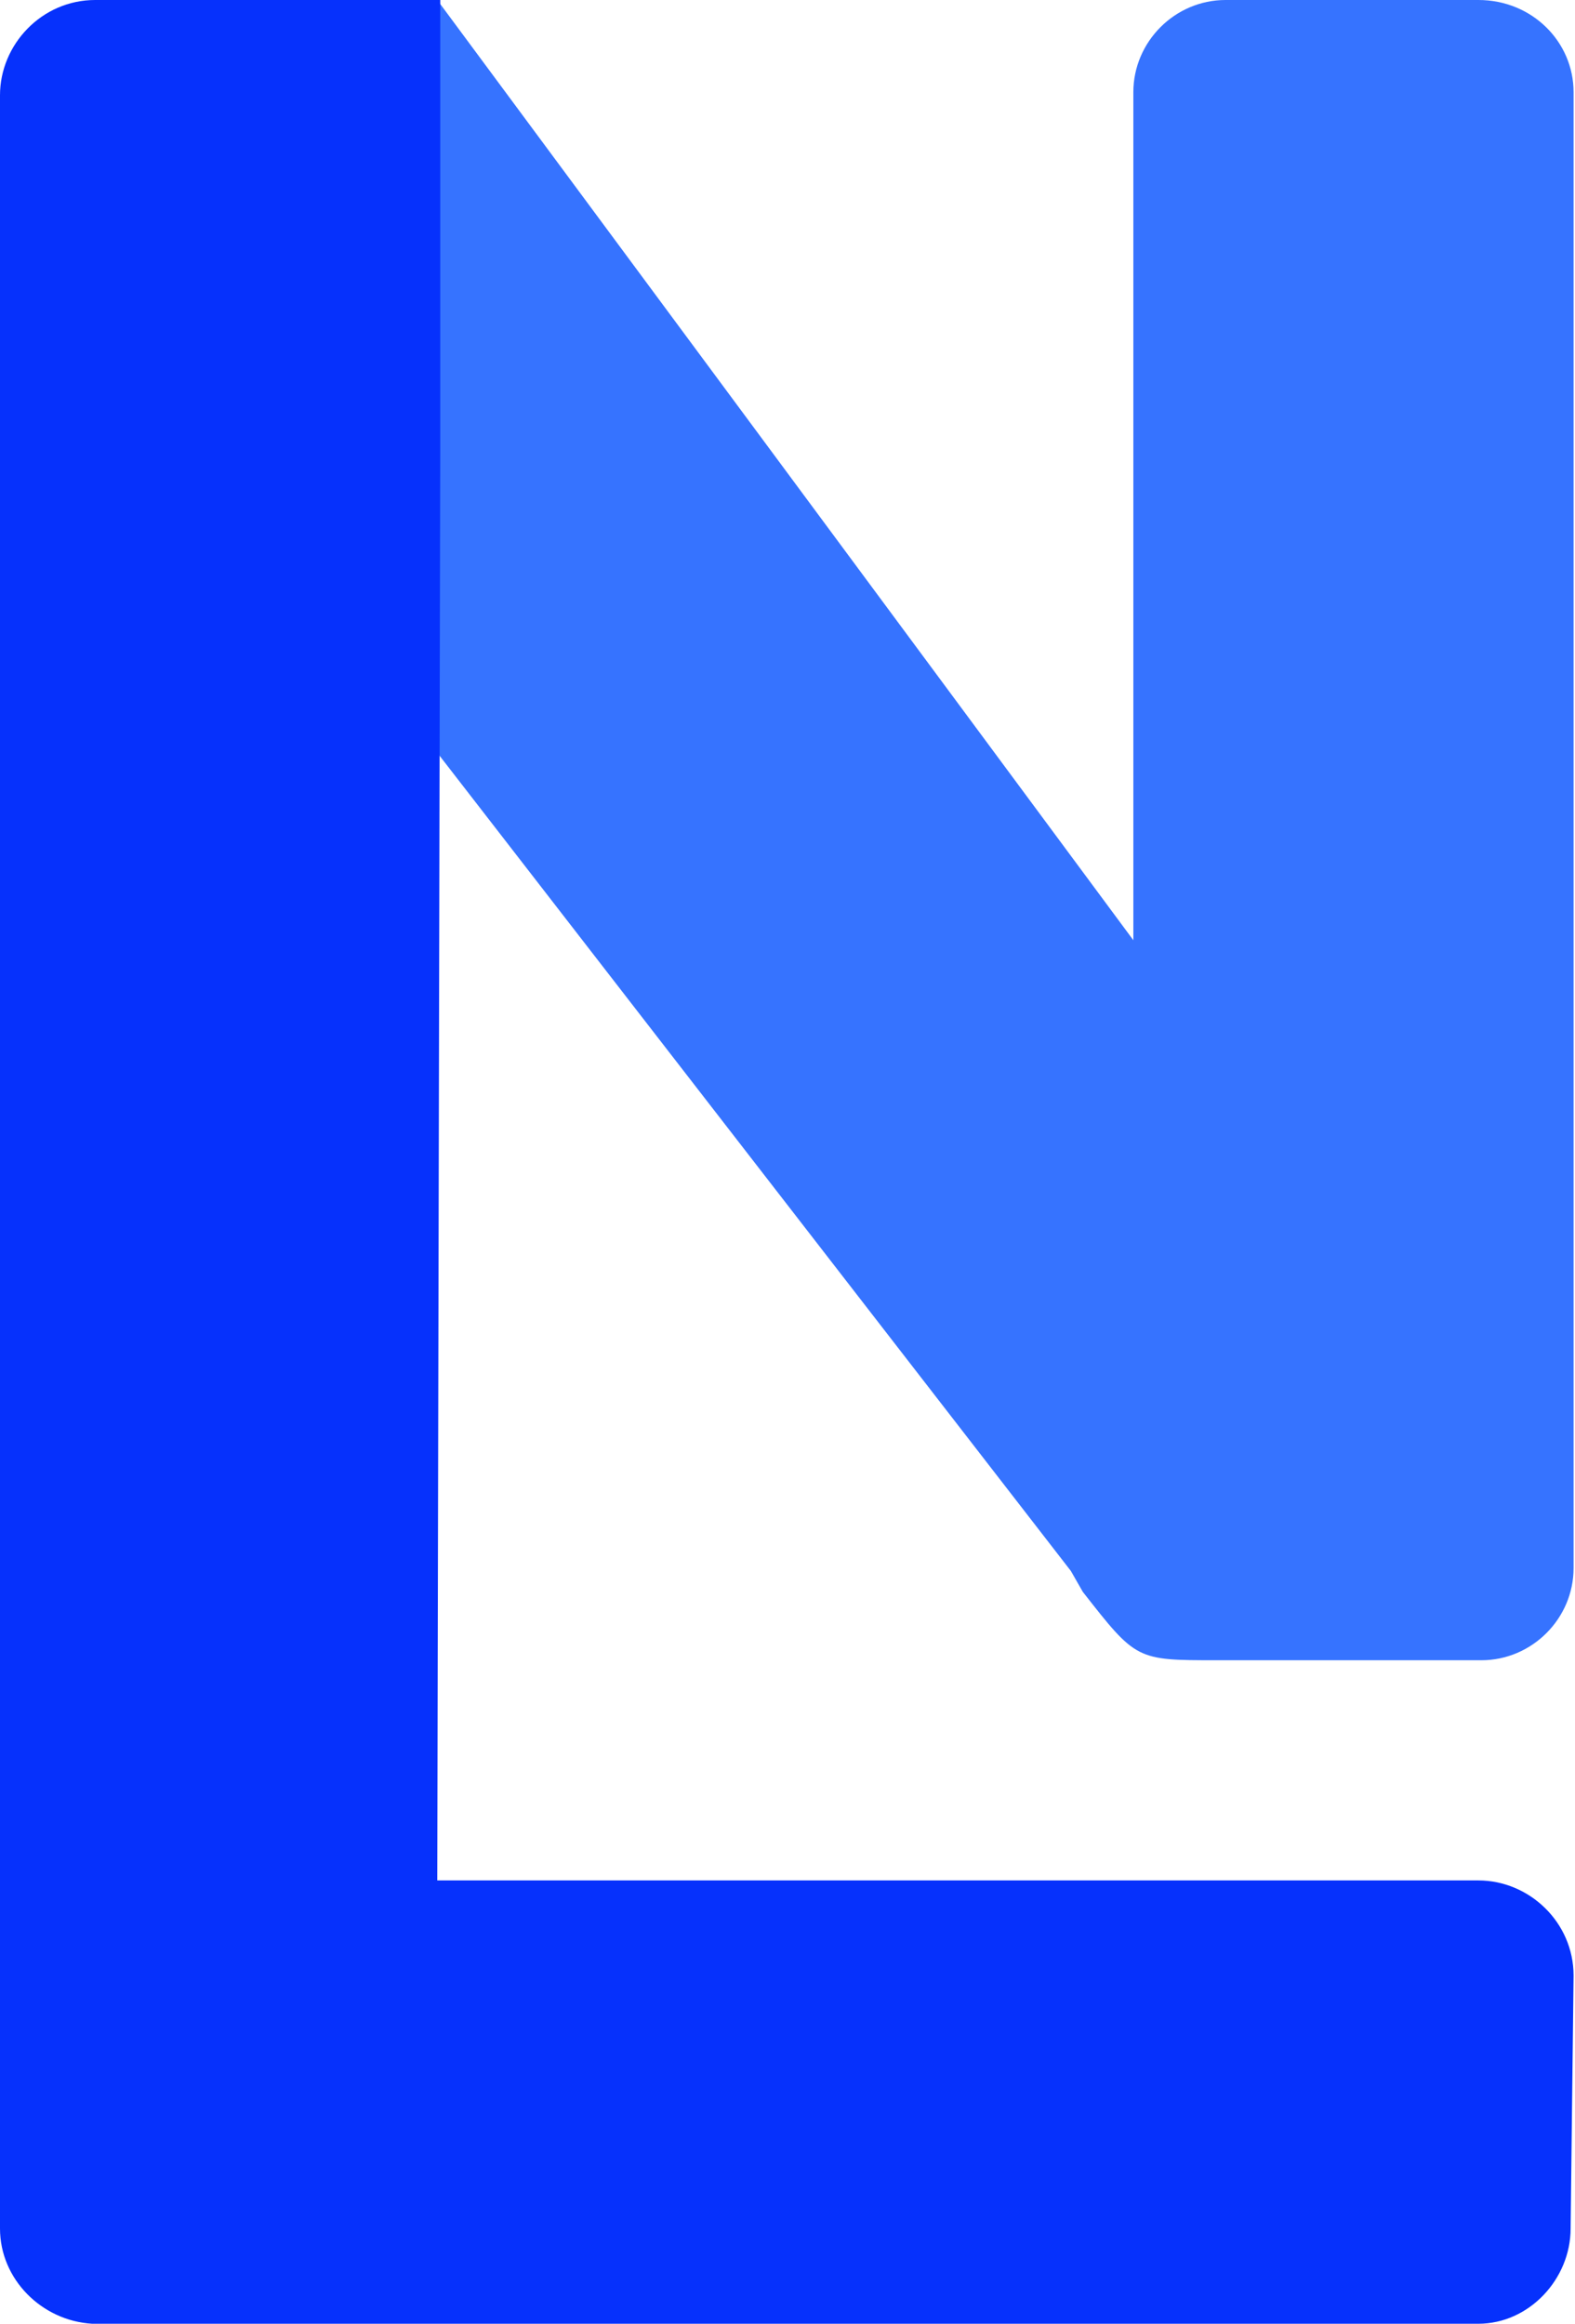 <svg xmlns="http://www.w3.org/2000/svg" width="541" height="798" fill="none" viewBox="0 0 541 798">
  <path fill="#3673FF" d="M540.516 31.675V538.47c0 17.37-14.305 31.675-31.675 31.675h-90.937c-27.588 0-27.588 0-45.979-23.501l-4.087-7.152-217.637-280.986V0l239.094 322.878V31.675C389.295 14.305 403.599 0 420.969 0h86.851c18.391 0 32.696 14.305 32.696 31.675Z"/>
  <path fill="#0631FC" d="M539.493 765.303c0 17.371-14.305 32.697-31.675 32.697H31.675C14.305 796.978 0 782.674 0 765.303V32.697C0 15.327 14.305 0 32.697 0h118.524v154.287l-1.022 491.47h357.618c17.37 0 32.697 14.304 32.697 32.696l-1.022 86.85Z"/>
</svg>
